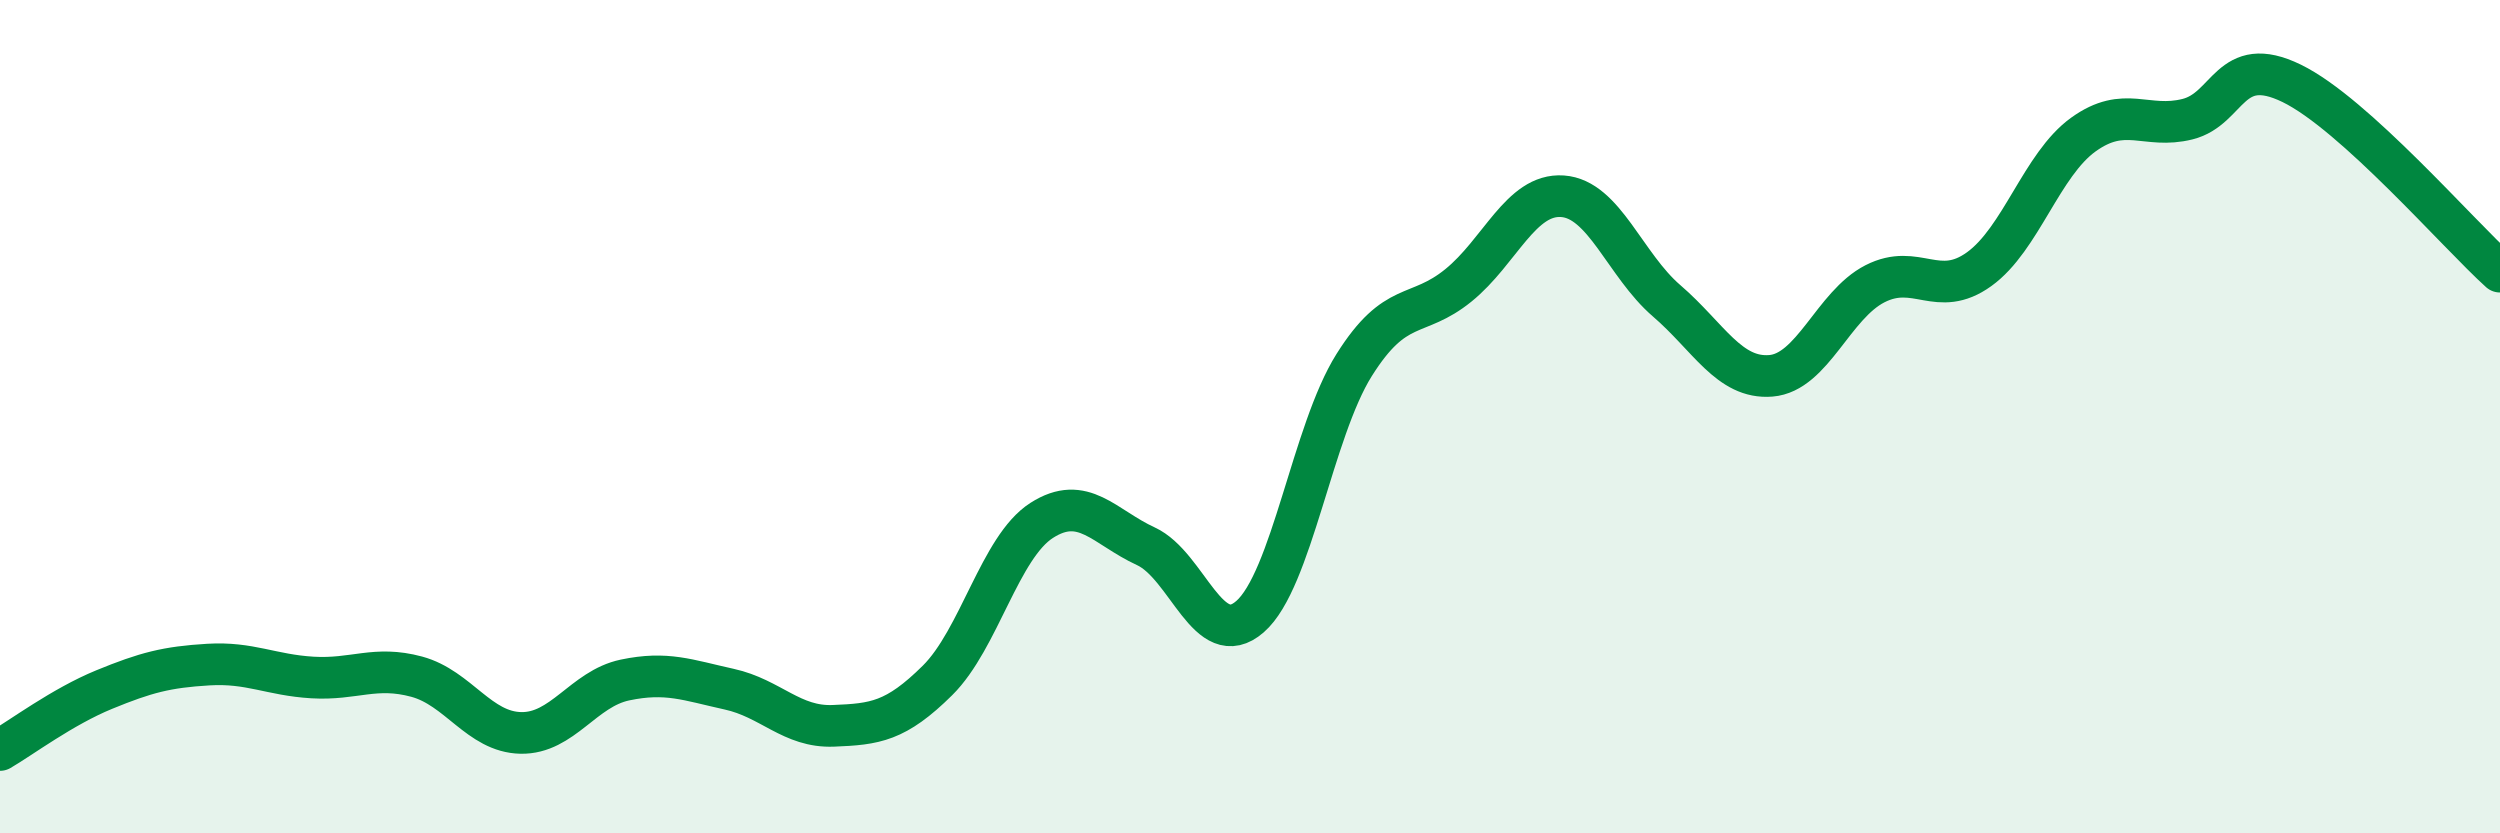 
    <svg width="60" height="20" viewBox="0 0 60 20" xmlns="http://www.w3.org/2000/svg">
      <path
        d="M 0,18 C 0.5,17.71 1.5,16.96 2.5,16.55 C 3.5,16.14 4,16.01 5,15.95 C 6,15.89 6.5,16.2 7.5,16.26 C 8.5,16.32 9,15.97 10,16.24 C 11,16.51 11.5,17.57 12.5,17.59 C 13.5,17.61 14,16.53 15,16.32 C 16,16.11 16.5,16.32 17.5,16.54 C 18.5,16.76 19,17.46 20,17.42 C 21,17.38 21.5,17.32 22.5,16.33 C 23.5,15.34 24,13.13 25,12.49 C 26,11.85 26.5,12.65 27.5,13.11 C 28.5,13.57 29,15.67 30,14.8 C 31,13.93 31.5,10.35 32.5,8.76 C 33.5,7.17 34,7.66 35,6.85 C 36,6.04 36.5,4.64 37.5,4.71 C 38.5,4.78 39,6.36 40,7.22 C 41,8.08 41.5,9.1 42.5,9.02 C 43.5,8.94 44,7.32 45,6.81 C 46,6.3 46.5,7.18 47.5,6.46 C 48.5,5.74 49,3.95 50,3.23 C 51,2.51 51.5,3.11 52.5,2.86 C 53.5,2.61 53.5,1.27 55,2 C 56.5,2.73 59,5.62 60,6.52L60 20L0 20Z"
        fill="#008740"
        opacity="0.1"
        stroke-linecap="round"
        stroke-linejoin="round"
      />
      <path
        d="M 0,18 C 0.5,17.71 1.5,16.96 2.5,16.55 C 3.5,16.14 4,16.01 5,15.95 C 6,15.89 6.5,16.2 7.5,16.26 C 8.5,16.32 9,15.97 10,16.24 C 11,16.51 11.5,17.57 12.5,17.59 C 13.5,17.61 14,16.53 15,16.32 C 16,16.11 16.5,16.32 17.5,16.54 C 18.5,16.76 19,17.46 20,17.42 C 21,17.38 21.5,17.32 22.5,16.33 C 23.5,15.34 24,13.13 25,12.49 C 26,11.85 26.5,12.65 27.5,13.11 C 28.5,13.57 29,15.67 30,14.8 C 31,13.93 31.5,10.35 32.5,8.76 C 33.5,7.17 34,7.66 35,6.85 C 36,6.04 36.5,4.64 37.5,4.71 C 38.5,4.78 39,6.36 40,7.22 C 41,8.08 41.5,9.1 42.5,9.02 C 43.5,8.94 44,7.32 45,6.81 C 46,6.3 46.5,7.18 47.5,6.46 C 48.5,5.74 49,3.95 50,3.23 C 51,2.51 51.5,3.11 52.5,2.86 C 53.5,2.61 53.5,1.27 55,2 C 56.5,2.73 59,5.62 60,6.52"
        stroke="#008740"
        stroke-width="1"
        fill="none"
        stroke-linecap="round"
        stroke-linejoin="round"
      />
    </svg>
  